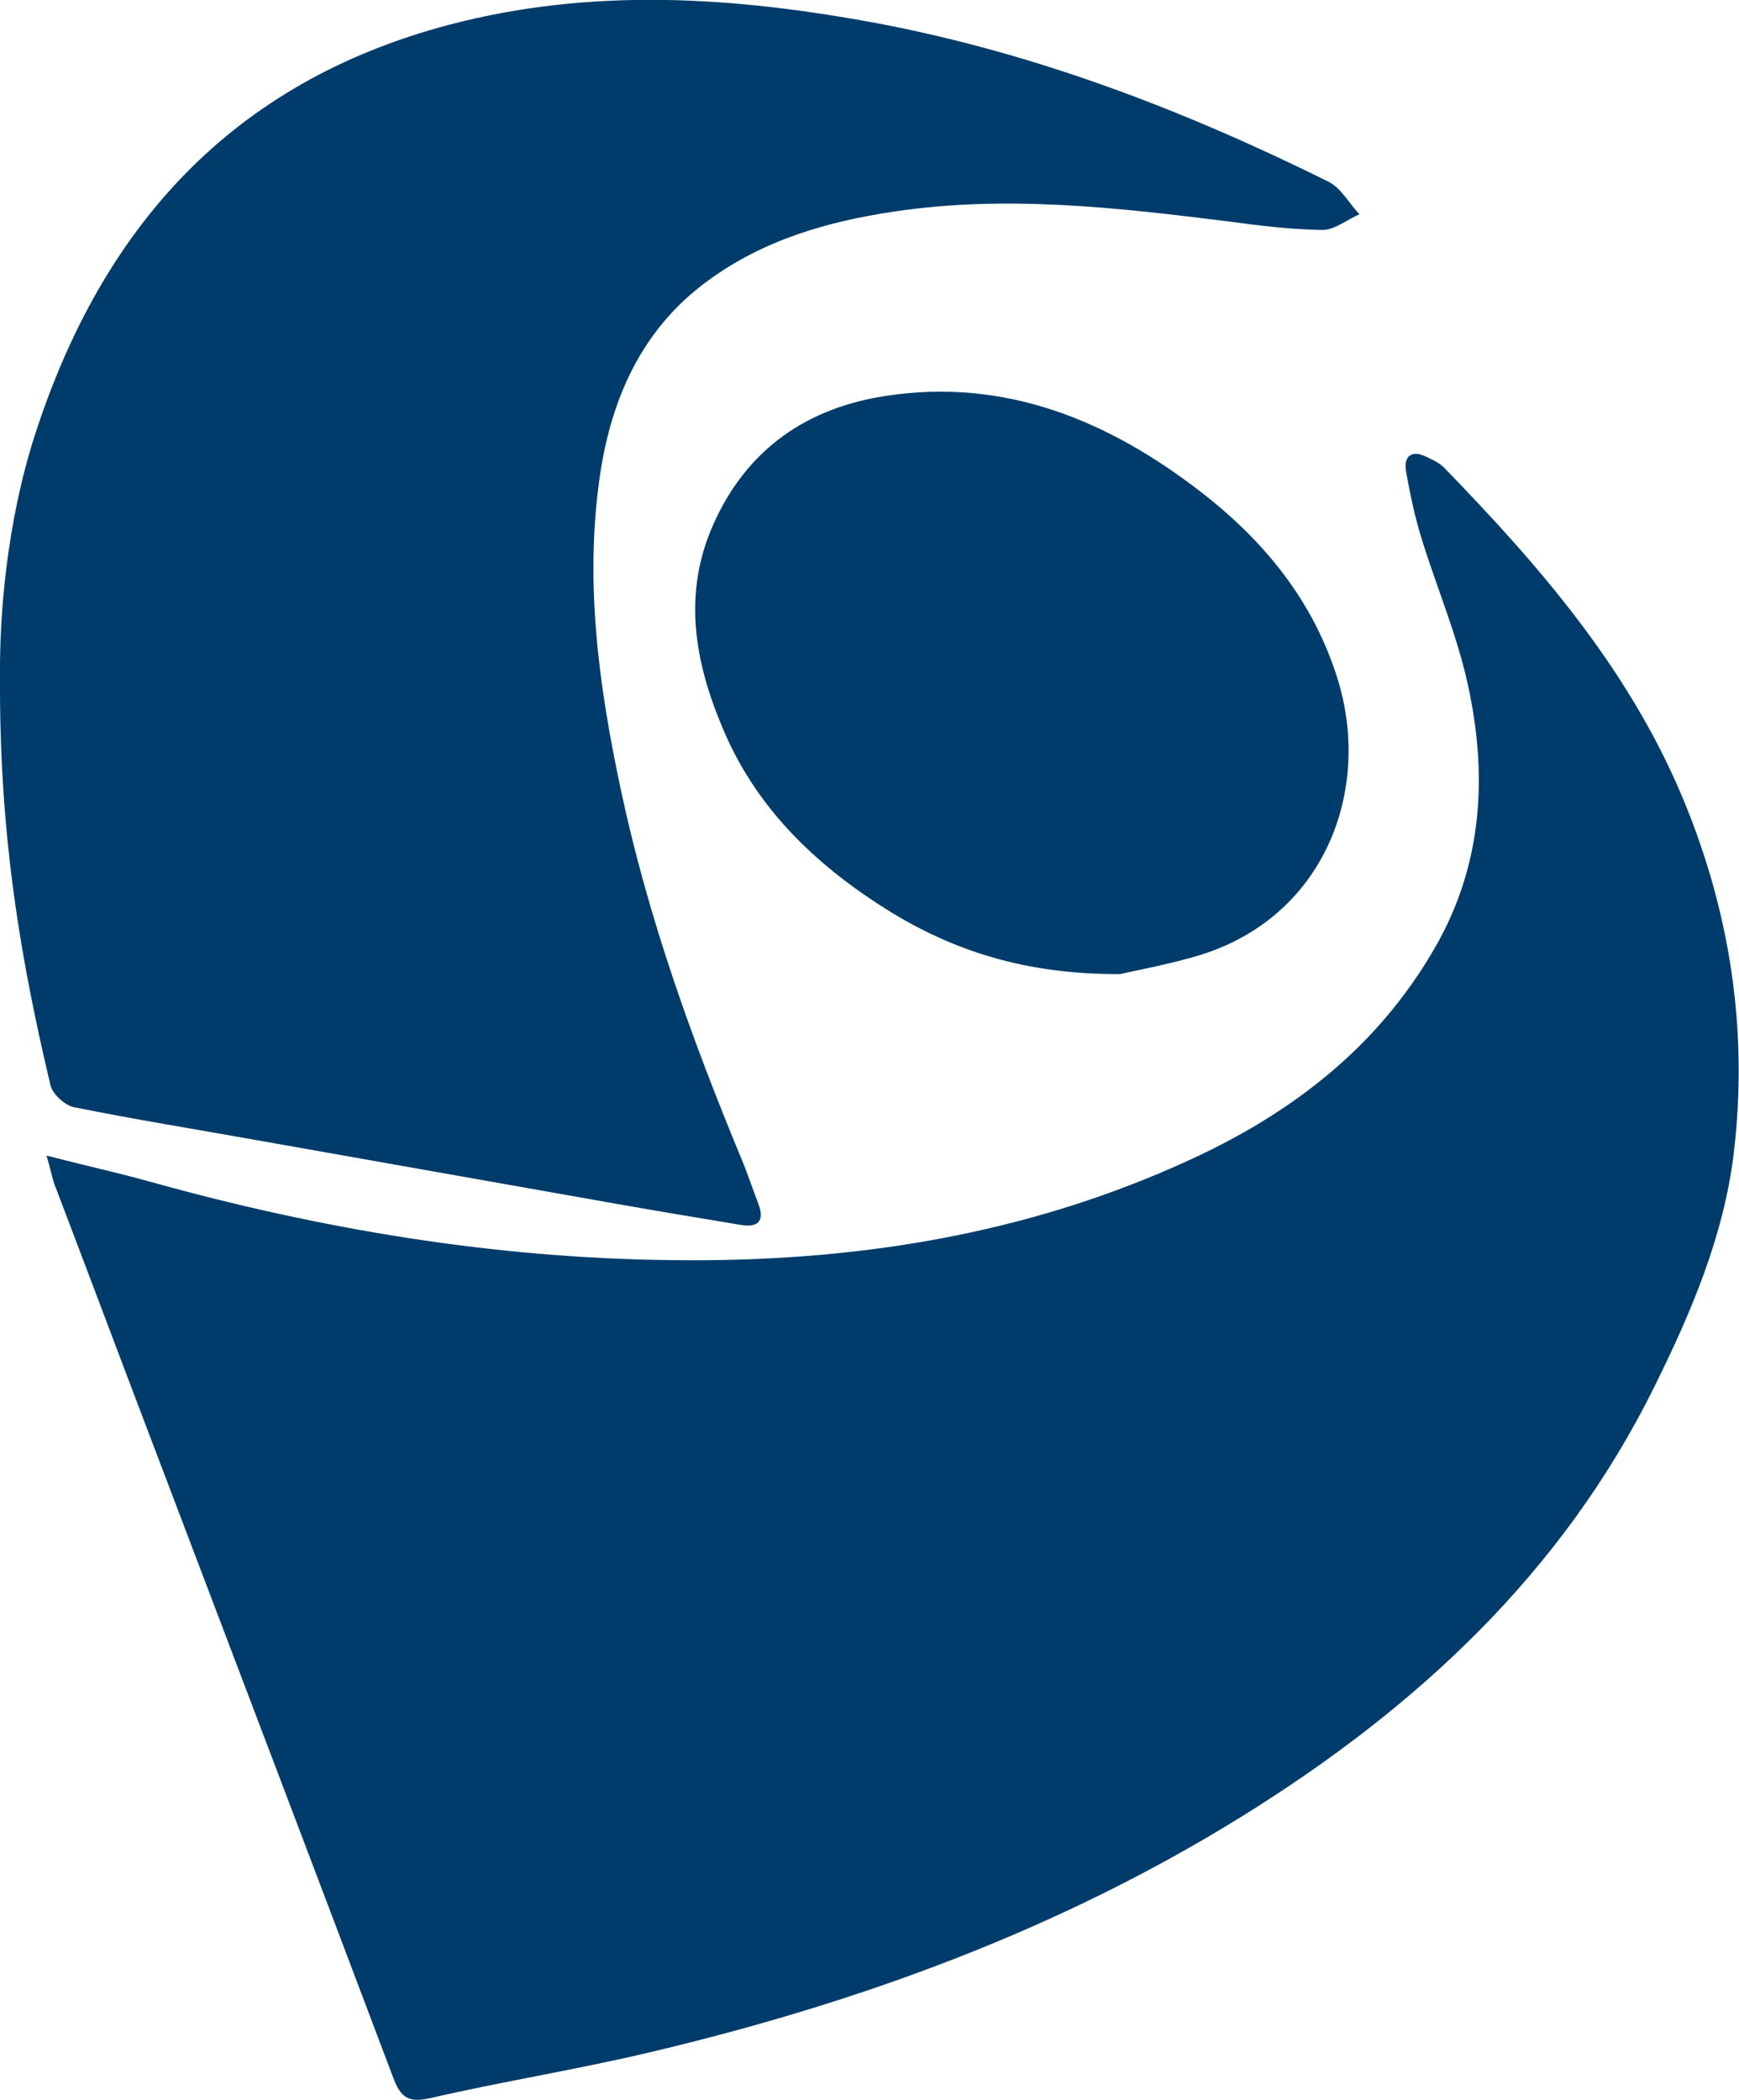 <?xml version="1.0" encoding="utf-8"?>
<!-- Generator: Adobe Illustrator 25.2.3, SVG Export Plug-In . SVG Version: 6.00 Build 0)  -->
<svg version="1.1" id="Camada_1" xmlns="http://www.w3.org/2000/svg" xmlns:xlink="http://www.w3.org/1999/xlink" x="0px" y="0px"
	 viewBox="0 0 366.1 441.9" style="enable-background:new 0 0 366.1 441.9;" xml:space="preserve">
<style type="text/css">
	.st0{fill:#003C6B;}
</style>
<path class="st0" d="M9.8,243.2c8.1,2.1,15,3.6,21.8,5.5c35.9,10,72.4,16.1,109.8,16.5c38,0.5,74.6-5.2,109.3-21.2
	c21.3-9.8,39.3-23.6,51.3-44.4c10.2-17.6,11.2-36.5,7-55.6c-2.3-10.5-6.6-20.5-9.8-30.9c-1.4-4.6-2.4-9.3-3.2-14
	c-0.5-3,1.1-4.5,4.2-3c1.3,0.6,2.8,1.3,3.8,2.3c19.9,20.5,38.5,41.9,49.9,68.7c10.3,24.3,14.2,49.6,11.1,75.6
	c-2.1,17.4-9,33.6-16.8,49.3c-19.4,39.2-50.2,67.6-86.8,90.3c-38.4,23.8-80.3,39.1-124.1,49.5c-15.5,3.7-31.3,6.2-46.9,9.8
	c-4.5,1-6.1-0.3-7.6-4.3c-16.4-43.4-32.9-86.8-49.4-130.2c-7.4-19.4-14.7-38.9-22.1-58.3C10.9,247.4,10.6,246,9.8,243.2z"/>
<path class="st0" d="M0,142.1c-0.1-12.2,1.3-31.7,7.3-50.4C21.4,47.9,48.7,17.3,94.6,5.2c30.1-7.9,60-5.9,90.1-0.3
	c33.3,6.3,64.6,18.3,94.9,33.3c2.7,1.3,4.4,4.6,6.6,6.9c-2.6,1.1-5.2,3.3-7.8,3.3c-6.6-0.1-13.2-0.9-19.8-1.8
	c-23.3-2.9-46.7-5.6-70.2-2.1c-14.2,2.1-27.7,6-39.4,14.6c-14,10.2-20.5,25.1-22.8,41.7c-3.1,22.1-0.1,43.8,4.5,65.4
	c5.7,26.8,14.9,52.4,25.4,77.7c1.3,3.1,2.3,6.2,3.5,9.3c1.4,3.6,0.2,5.2-3.6,4.6c-9-1.5-18.1-3-27.1-4.6
	c-24.9-4.4-49.8-8.8-74.6-13.2c-12.9-2.3-25.9-4.4-38.8-7c-1.9-0.4-4.5-2.8-4.9-4.7C4.5,202.5-0.2,176.3,0,142.1z"/>
<path class="st0" d="M235.8,205c-19.9,0.1-35.3-4.9-49.3-13.7c-15.1-9.5-27.6-21.6-34.5-38.4c-5.8-13.8-8.3-28.1-1.8-42.6
	c7.1-15.9,19.8-24.5,36.4-27c25.1-3.8,46.8,5.2,66.3,20.3c13.3,10.3,23.6,22.9,28.7,39.3c7.3,23.5-2.8,50.2-29.3,58.2
	C245.9,203,239.3,204.2,235.8,205z"/>
</svg>
